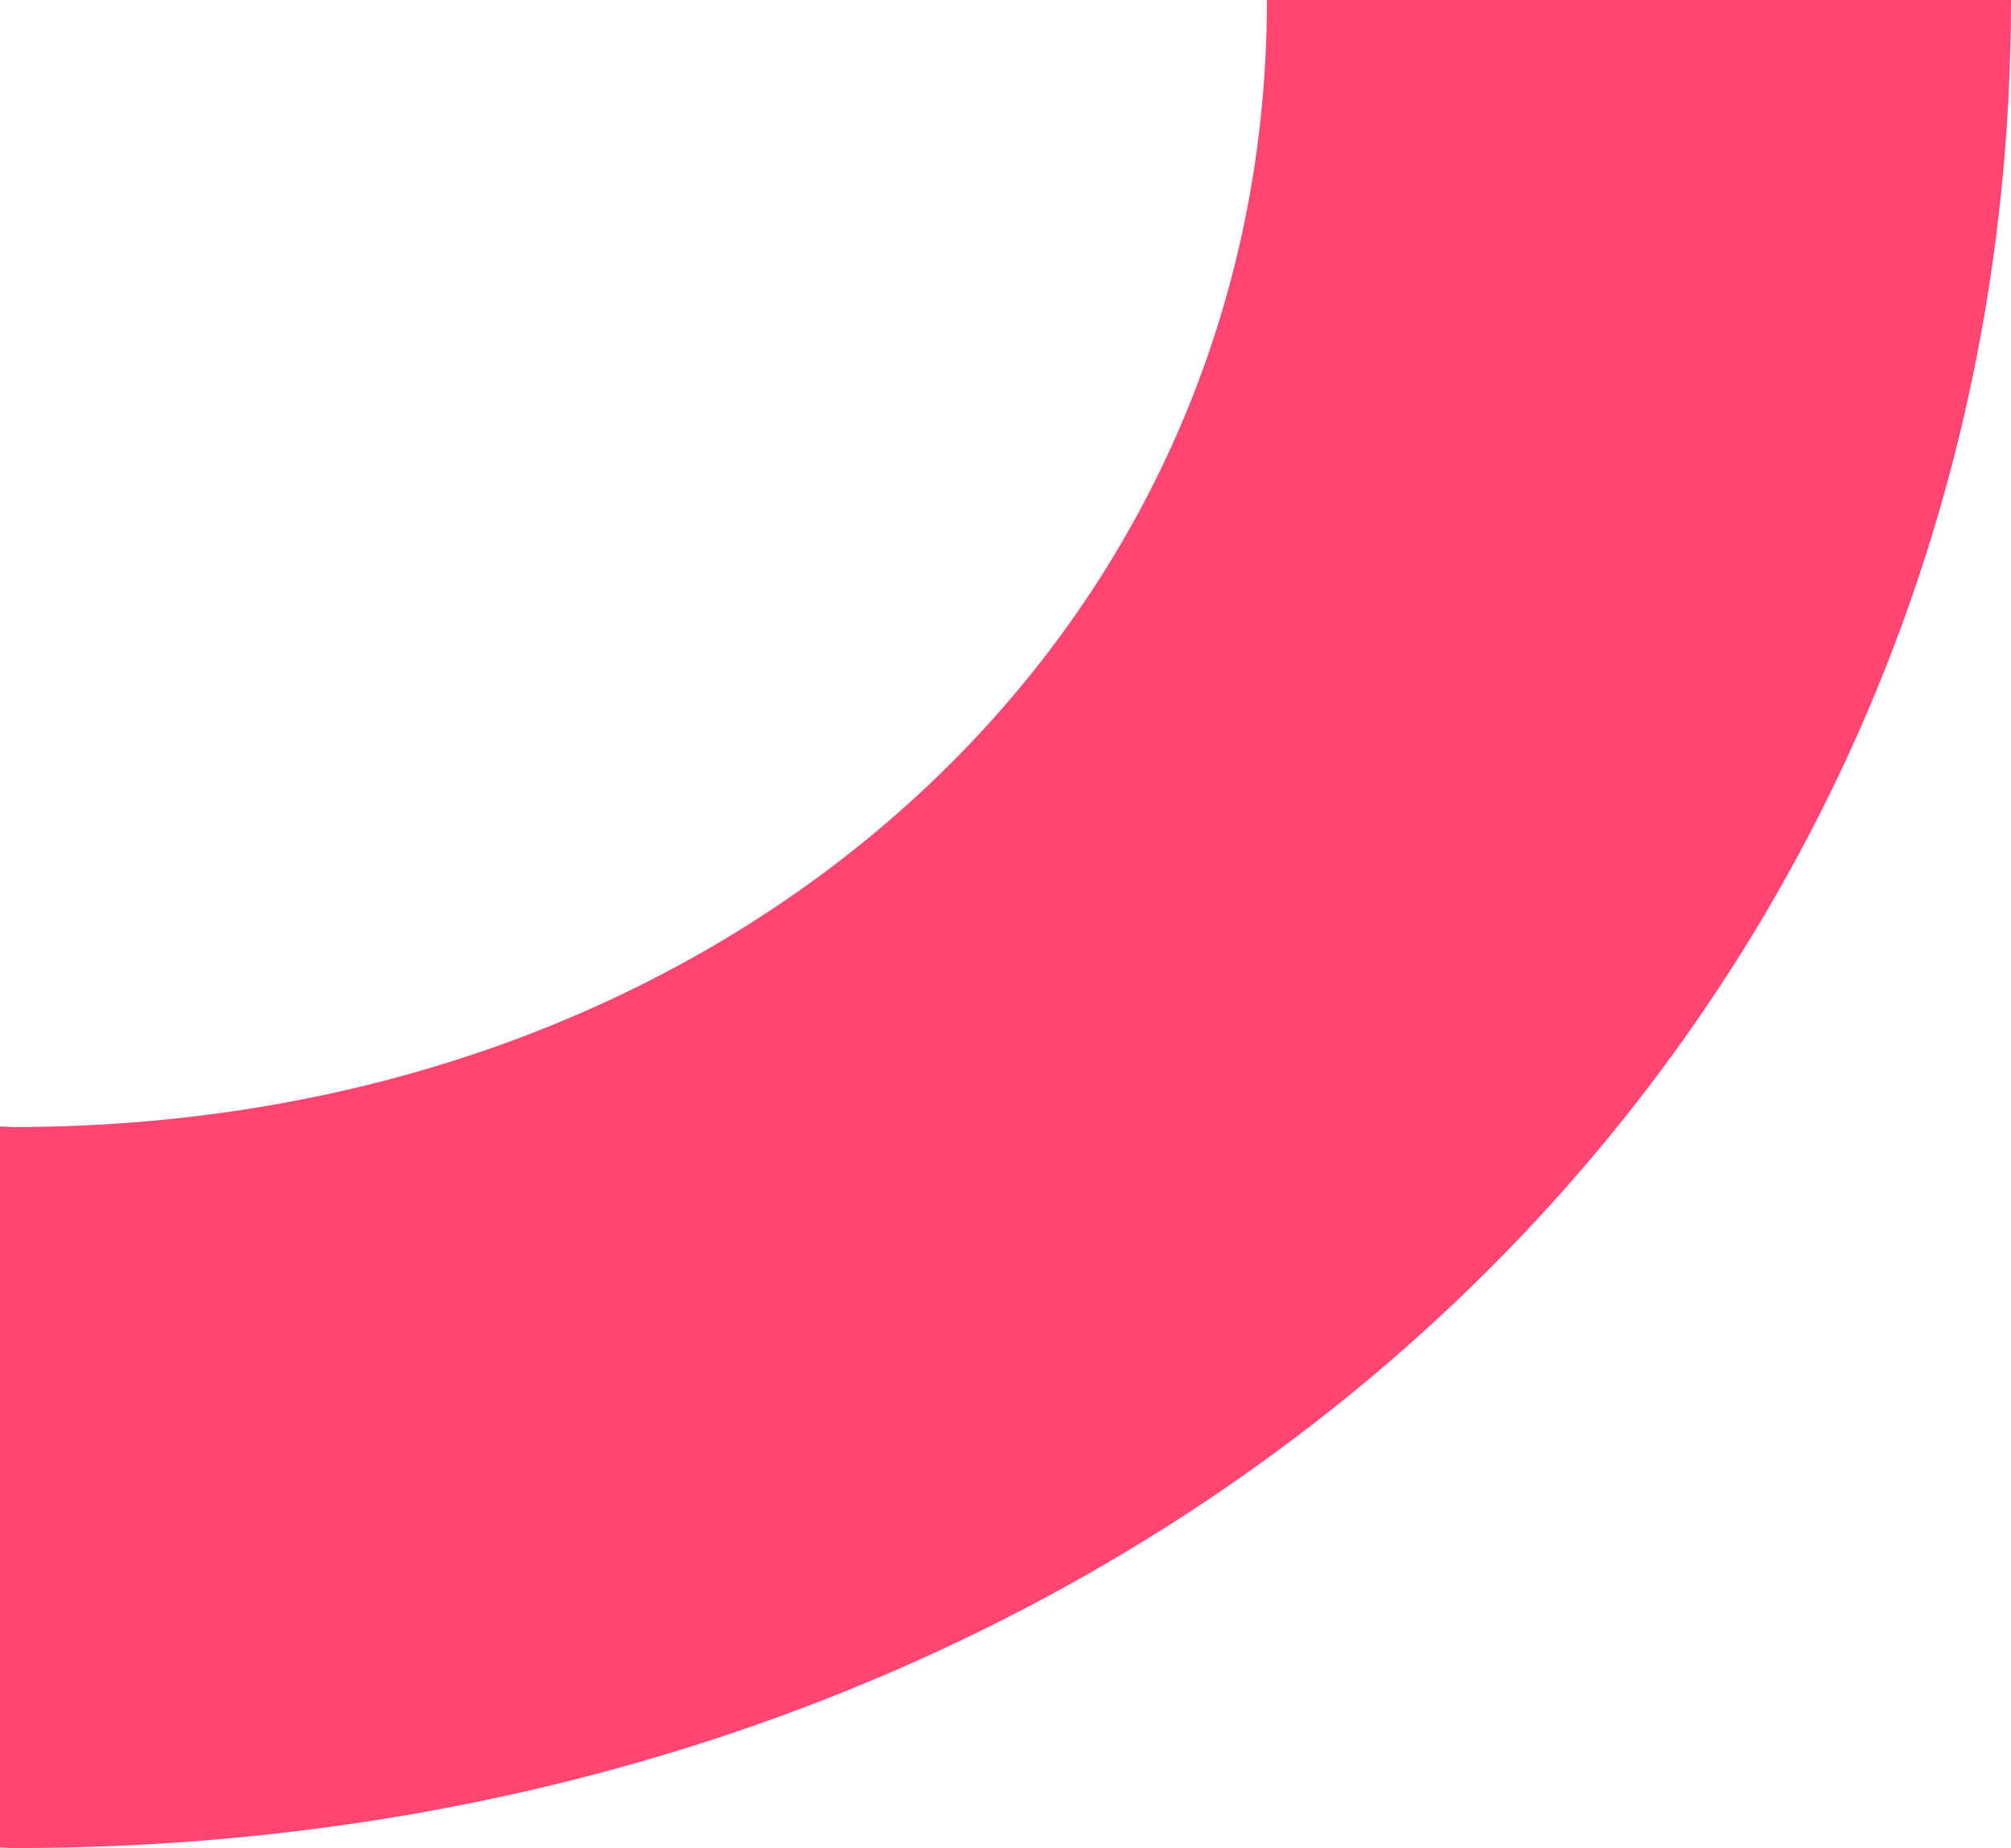 <?xml version="1.0" encoding="UTF-8"?>
<svg id="Calque_2" data-name="Calque 2" xmlns="http://www.w3.org/2000/svg" viewBox="0 0 65.3 60">
  <defs>
    <style>
      .cls-1 {
        fill: #ff4672;
        stroke-width: 0px;
      }
    </style>
  </defs>
  <g id="Calque_1-2" data-name="Calque 1">
    <path class="cls-1" d="M0,36.57c.15,0,.29.02.44.02,23.25,0,40.69-15.82,40.7-36.59h24.16c0,34.12-27.98,60-64.86,60-.15,0-.29-.02-.44-.02v-23.41Z"/>
  </g>
</svg>